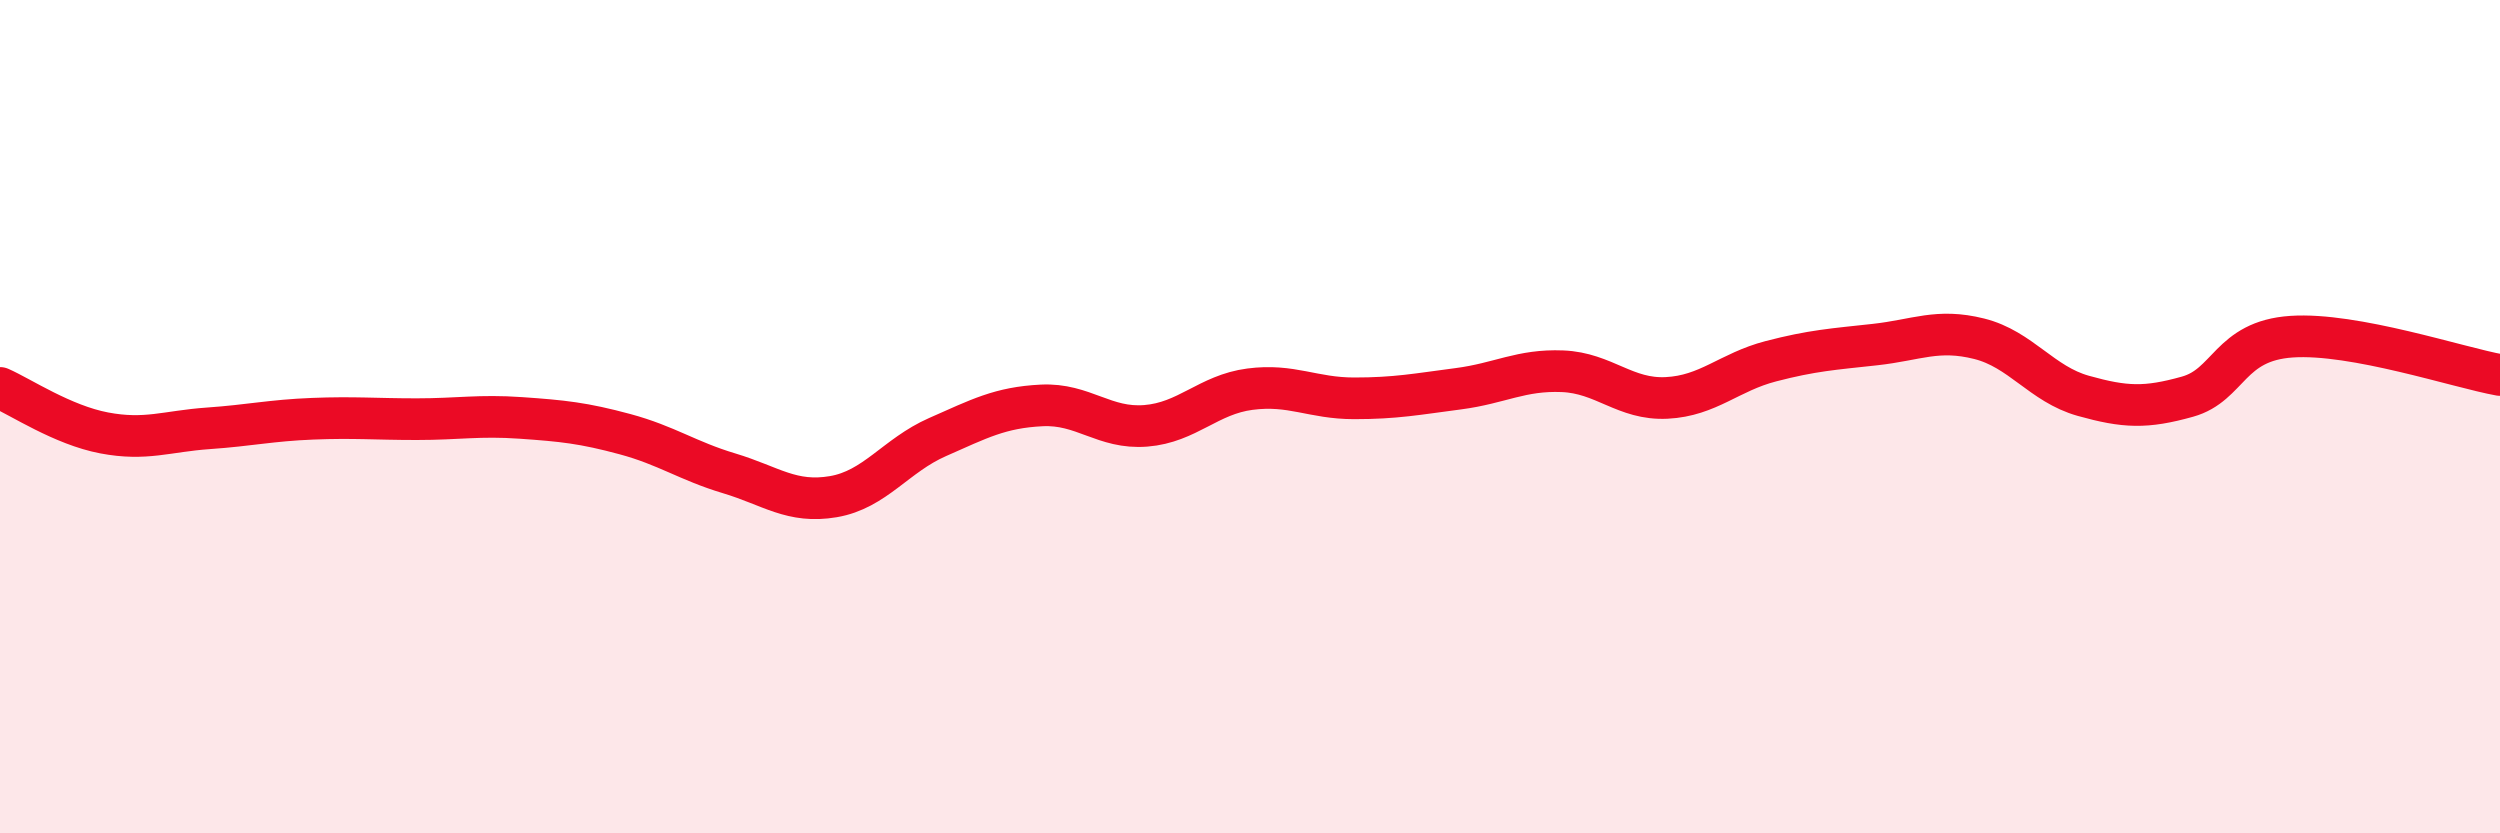 
    <svg width="60" height="20" viewBox="0 0 60 20" xmlns="http://www.w3.org/2000/svg">
      <path
        d="M 0,9.31 C 0.5,9.53 1.5,10.2 2.5,10.39 C 3.5,10.58 4,10.35 5,10.28 C 6,10.21 6.5,10.09 7.5,10.05 C 8.5,10.01 9,10.06 10,10.06 C 11,10.06 11.5,9.96 12.5,10.03 C 13.5,10.1 14,10.15 15,10.42 C 16,10.69 16.5,11.06 17.5,11.36 C 18.5,11.66 19,12.09 20,11.92 C 21,11.75 21.5,10.93 22.5,10.49 C 23.5,10.05 24,9.78 25,9.73 C 26,9.68 26.5,10.3 27.5,10.22 C 28.5,10.14 29,9.47 30,9.34 C 31,9.21 31.5,9.56 32.5,9.56 C 33.5,9.56 34,9.46 35,9.33 C 36,9.2 36.5,8.87 37.5,8.91 C 38.5,8.95 39,9.6 40,9.55 C 41,9.5 41.5,8.93 42.5,8.67 C 43.5,8.41 44,8.38 45,8.27 C 46,8.16 46.5,7.88 47.5,8.13 C 48.5,8.38 49,9.22 50,9.5 C 51,9.78 51.5,9.8 52.5,9.52 C 53.5,9.24 53.5,8.18 55,8.08 C 56.5,7.98 59,8.82 60,9L60 20L0 20Z"
        fill="#EB0A25"
        opacity="0.1"
        stroke-linecap="round"
        stroke-linejoin="round"
      />
      <path
        d="M 0,9.31 C 0.5,9.53 1.5,10.2 2.5,10.39 C 3.5,10.58 4,10.35 5,10.28 C 6,10.21 6.5,10.09 7.5,10.05 C 8.5,10.01 9,10.06 10,10.06 C 11,10.06 11.5,9.96 12.5,10.03 C 13.5,10.1 14,10.15 15,10.42 C 16,10.69 16.5,11.06 17.5,11.36 C 18.5,11.66 19,12.09 20,11.92 C 21,11.75 21.5,10.93 22.5,10.49 C 23.5,10.05 24,9.78 25,9.73 C 26,9.68 26.5,10.3 27.5,10.22 C 28.5,10.14 29,9.47 30,9.34 C 31,9.21 31.5,9.56 32.5,9.56 C 33.5,9.56 34,9.46 35,9.33 C 36,9.2 36.5,8.87 37.5,8.91 C 38.5,8.95 39,9.6 40,9.55 C 41,9.5 41.5,8.93 42.5,8.67 C 43.5,8.41 44,8.38 45,8.27 C 46,8.16 46.5,7.88 47.5,8.13 C 48.5,8.38 49,9.22 50,9.5 C 51,9.78 51.5,9.8 52.5,9.52 C 53.5,9.24 53.5,8.18 55,8.08 C 56.5,7.98 59,8.82 60,9"
        stroke="#EB0A25"
        stroke-width="1"
        fill="none"
        stroke-linecap="round"
        stroke-linejoin="round"
      />
    </svg>
  